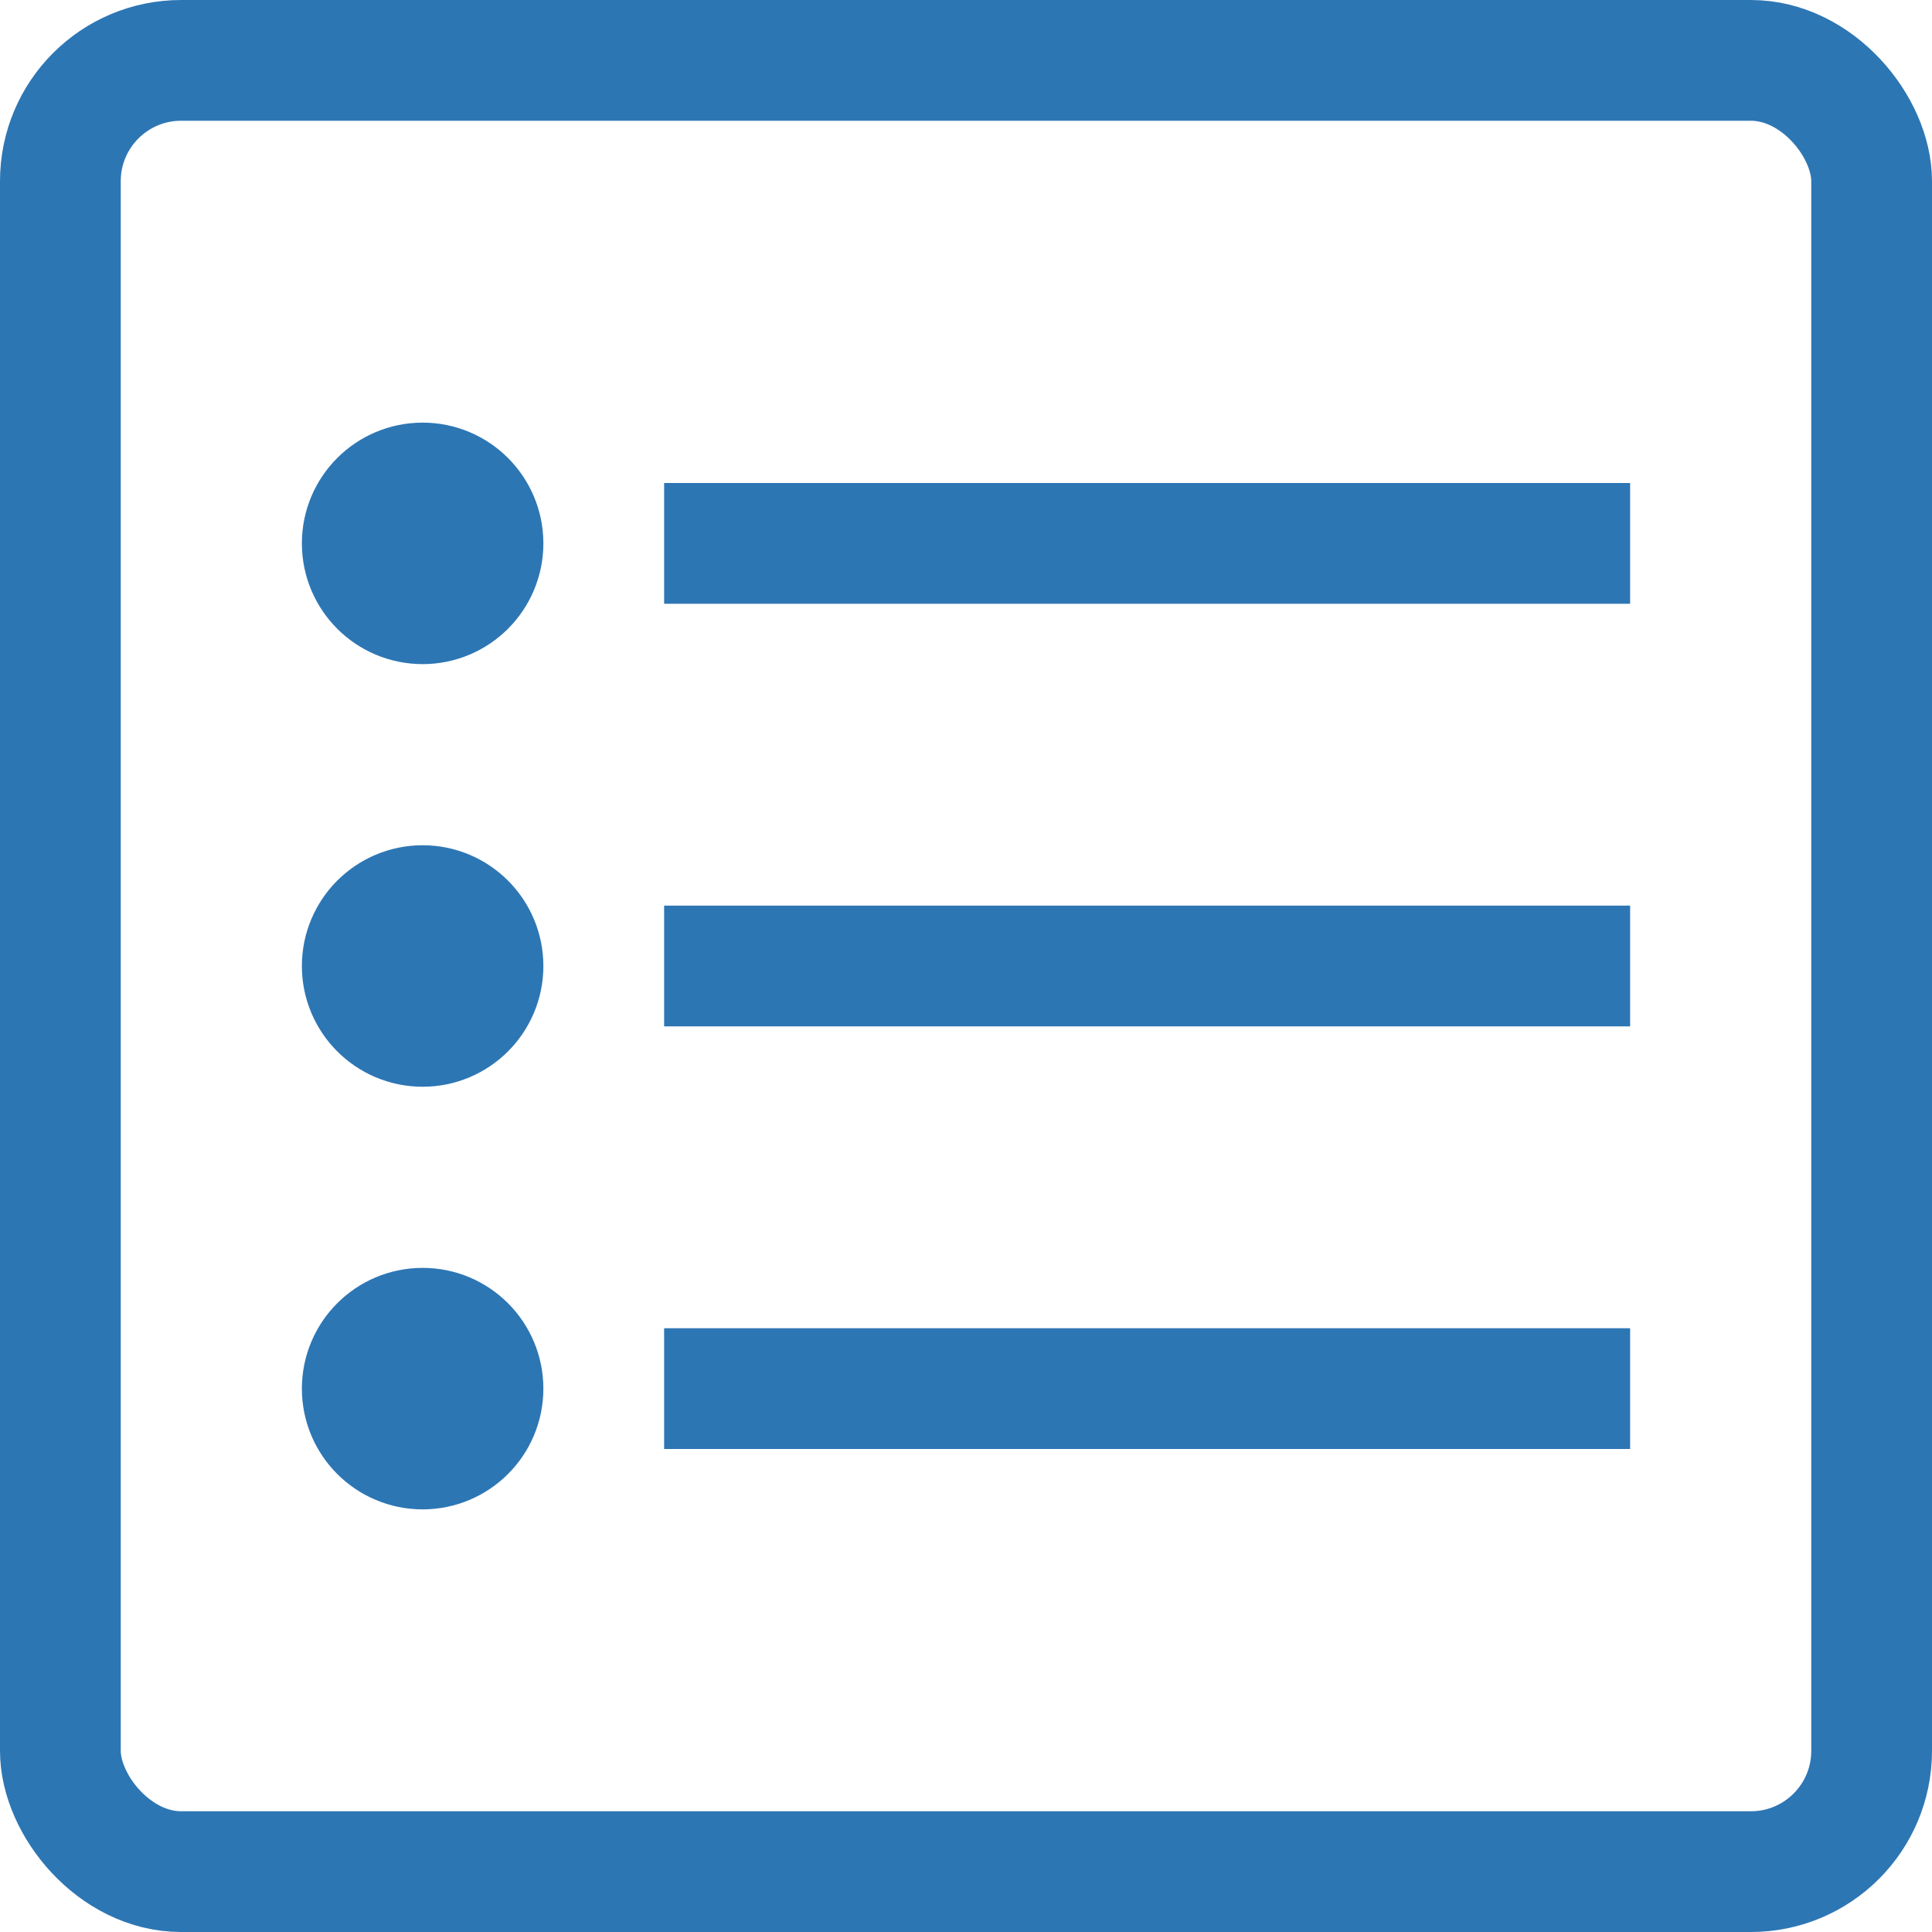 <svg xmlns="http://www.w3.org/2000/svg" viewBox="0 0 32 32"><defs fill="#2d76b4"><style>.cls-1{fill:none;stroke:#2d76b4;stroke-linejoin:round;stroke-width:2px;}</style></defs><title/><g data-name="93-List" id="_93-List"><rect class="cls-1" height="30" rx="2" ry="2" width="30" x="1" y="1" fill="#2d76b4"/><circle class="cls-1" cx="7" cy="16" r="1" fill="#2d76b4"/><circle class="cls-1" cx="7" cy="9" r="1" fill="#2d76b4"/><circle class="cls-1" cx="7" cy="23" r="1" fill="#2d76b4"/><line class="cls-1" x1="11" x2="27" y1="9" y2="9" fill="#2d76b4"/><line class="cls-1" x1="11" x2="27" y1="16" y2="16" fill="#2d76b4"/><line class="cls-1" x1="11" x2="27" y1="23" y2="23" fill="#2d76b4"/></g></svg>
